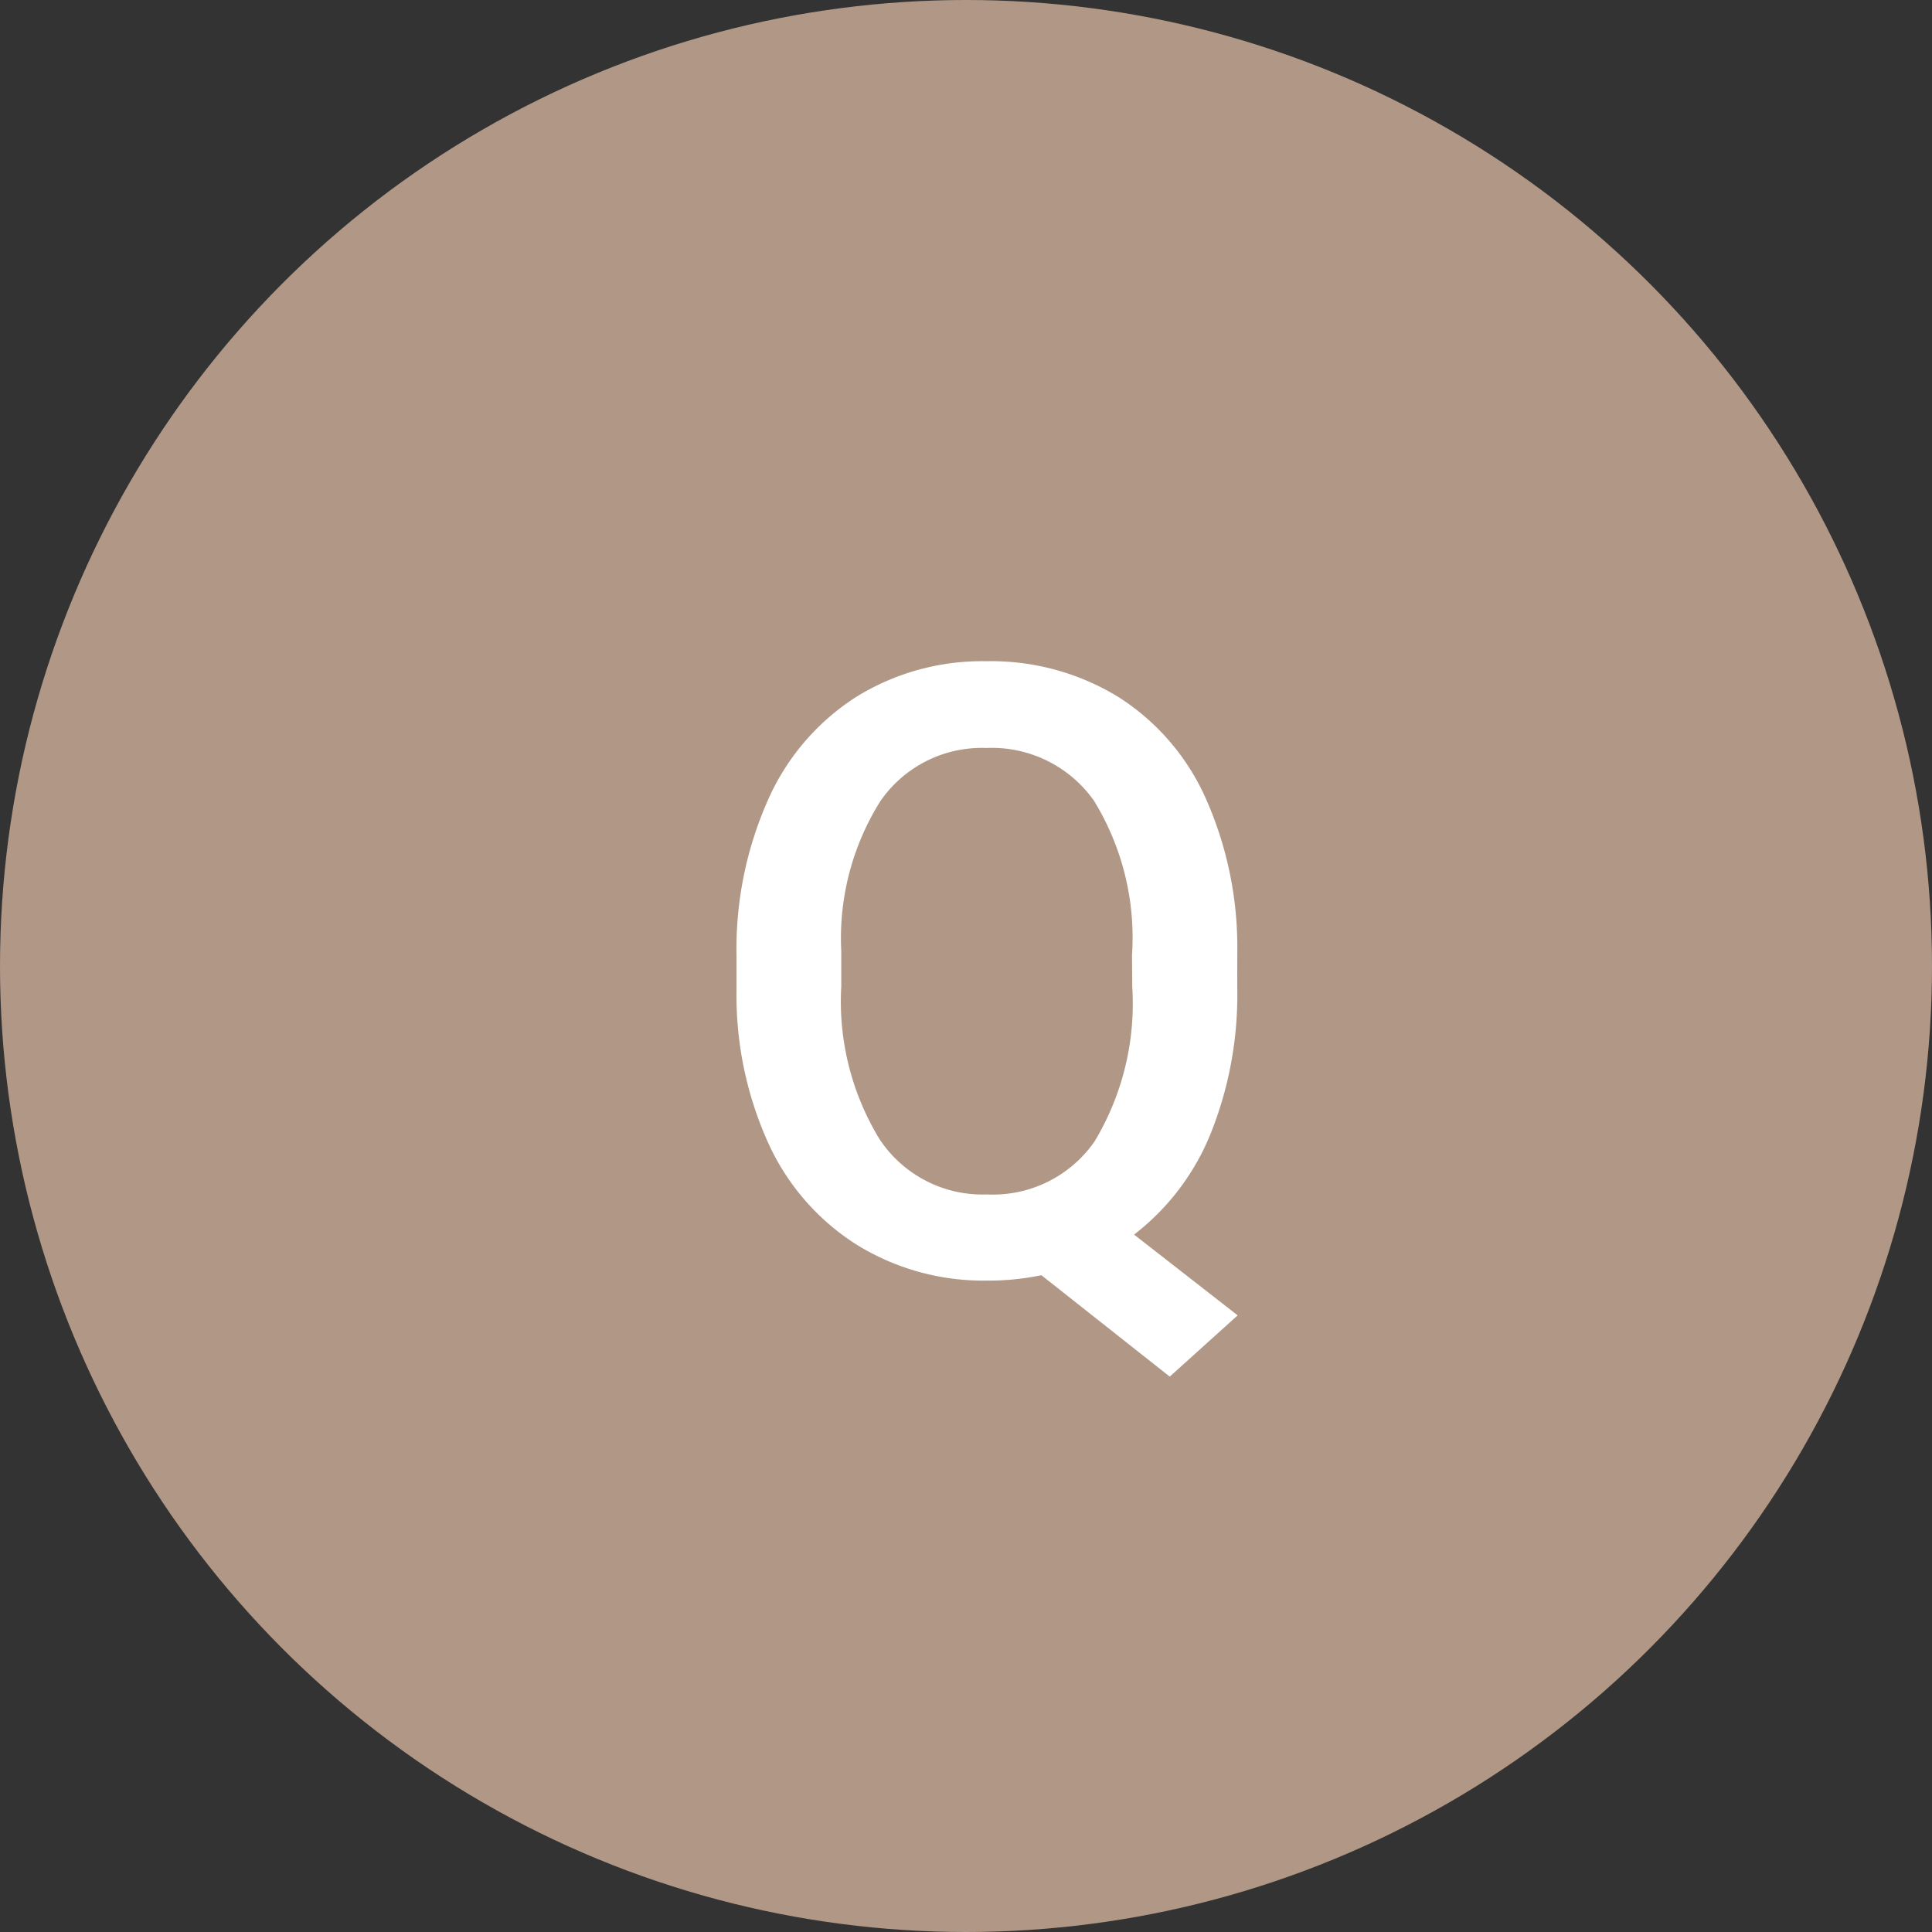 <svg xmlns="http://www.w3.org/2000/svg" width="41" height="41" viewBox="0 0 41 41">
  <rect x="0" y="0" width="41" height="41" fill="#333333" stroke="none"/>
  <g id="グループ_475" data-name="グループ 475" transform="translate(-1480 -11368)">
    <circle id="楕円形_3" data-name="楕円形 3" cx="20.5" cy="20.5" r="20.5" transform="translate(1480 11368)" fill="#b19786"/>
    <path id="パス_1787" data-name="パス 1787" d="M5.256-6.064A7.9,7.9,0,0,1,4.68-2.914,5.132,5.132,0,0,1,3.067-.8L5.265.914l-1.441,1.3L1.1.062A5.519,5.519,0,0,1-.053.176a5.109,5.109,0,0,1-2.764-.76A4.993,4.993,0,0,1-4.7-2.751,7.606,7.606,0,0,1-5.37-5.994v-.721a7.784,7.784,0,0,1,.664-3.3,4.987,4.987,0,0,1,1.872-2.193,5.081,5.081,0,0,1,2.764-.76,5.174,5.174,0,0,1,2.791.751,4.924,4.924,0,0,1,1.868,2.162,7.767,7.767,0,0,1,.668,3.283ZM3.023-6.732a5.557,5.557,0,0,0-.809-3.278A2.656,2.656,0,0,0-.07-11.127,2.615,2.615,0,0,0-2.316-10a5.469,5.469,0,0,0-.831,3.186v.747a5.613,5.613,0,0,0,.813,3.243A2.62,2.62,0,0,0-.053-1.652,2.624,2.624,0,0,0,2.228-2.777a5.671,5.671,0,0,0,.8-3.287Z" transform="translate(1501 11395)" fill="#fff"/>
  </g>
</svg>
